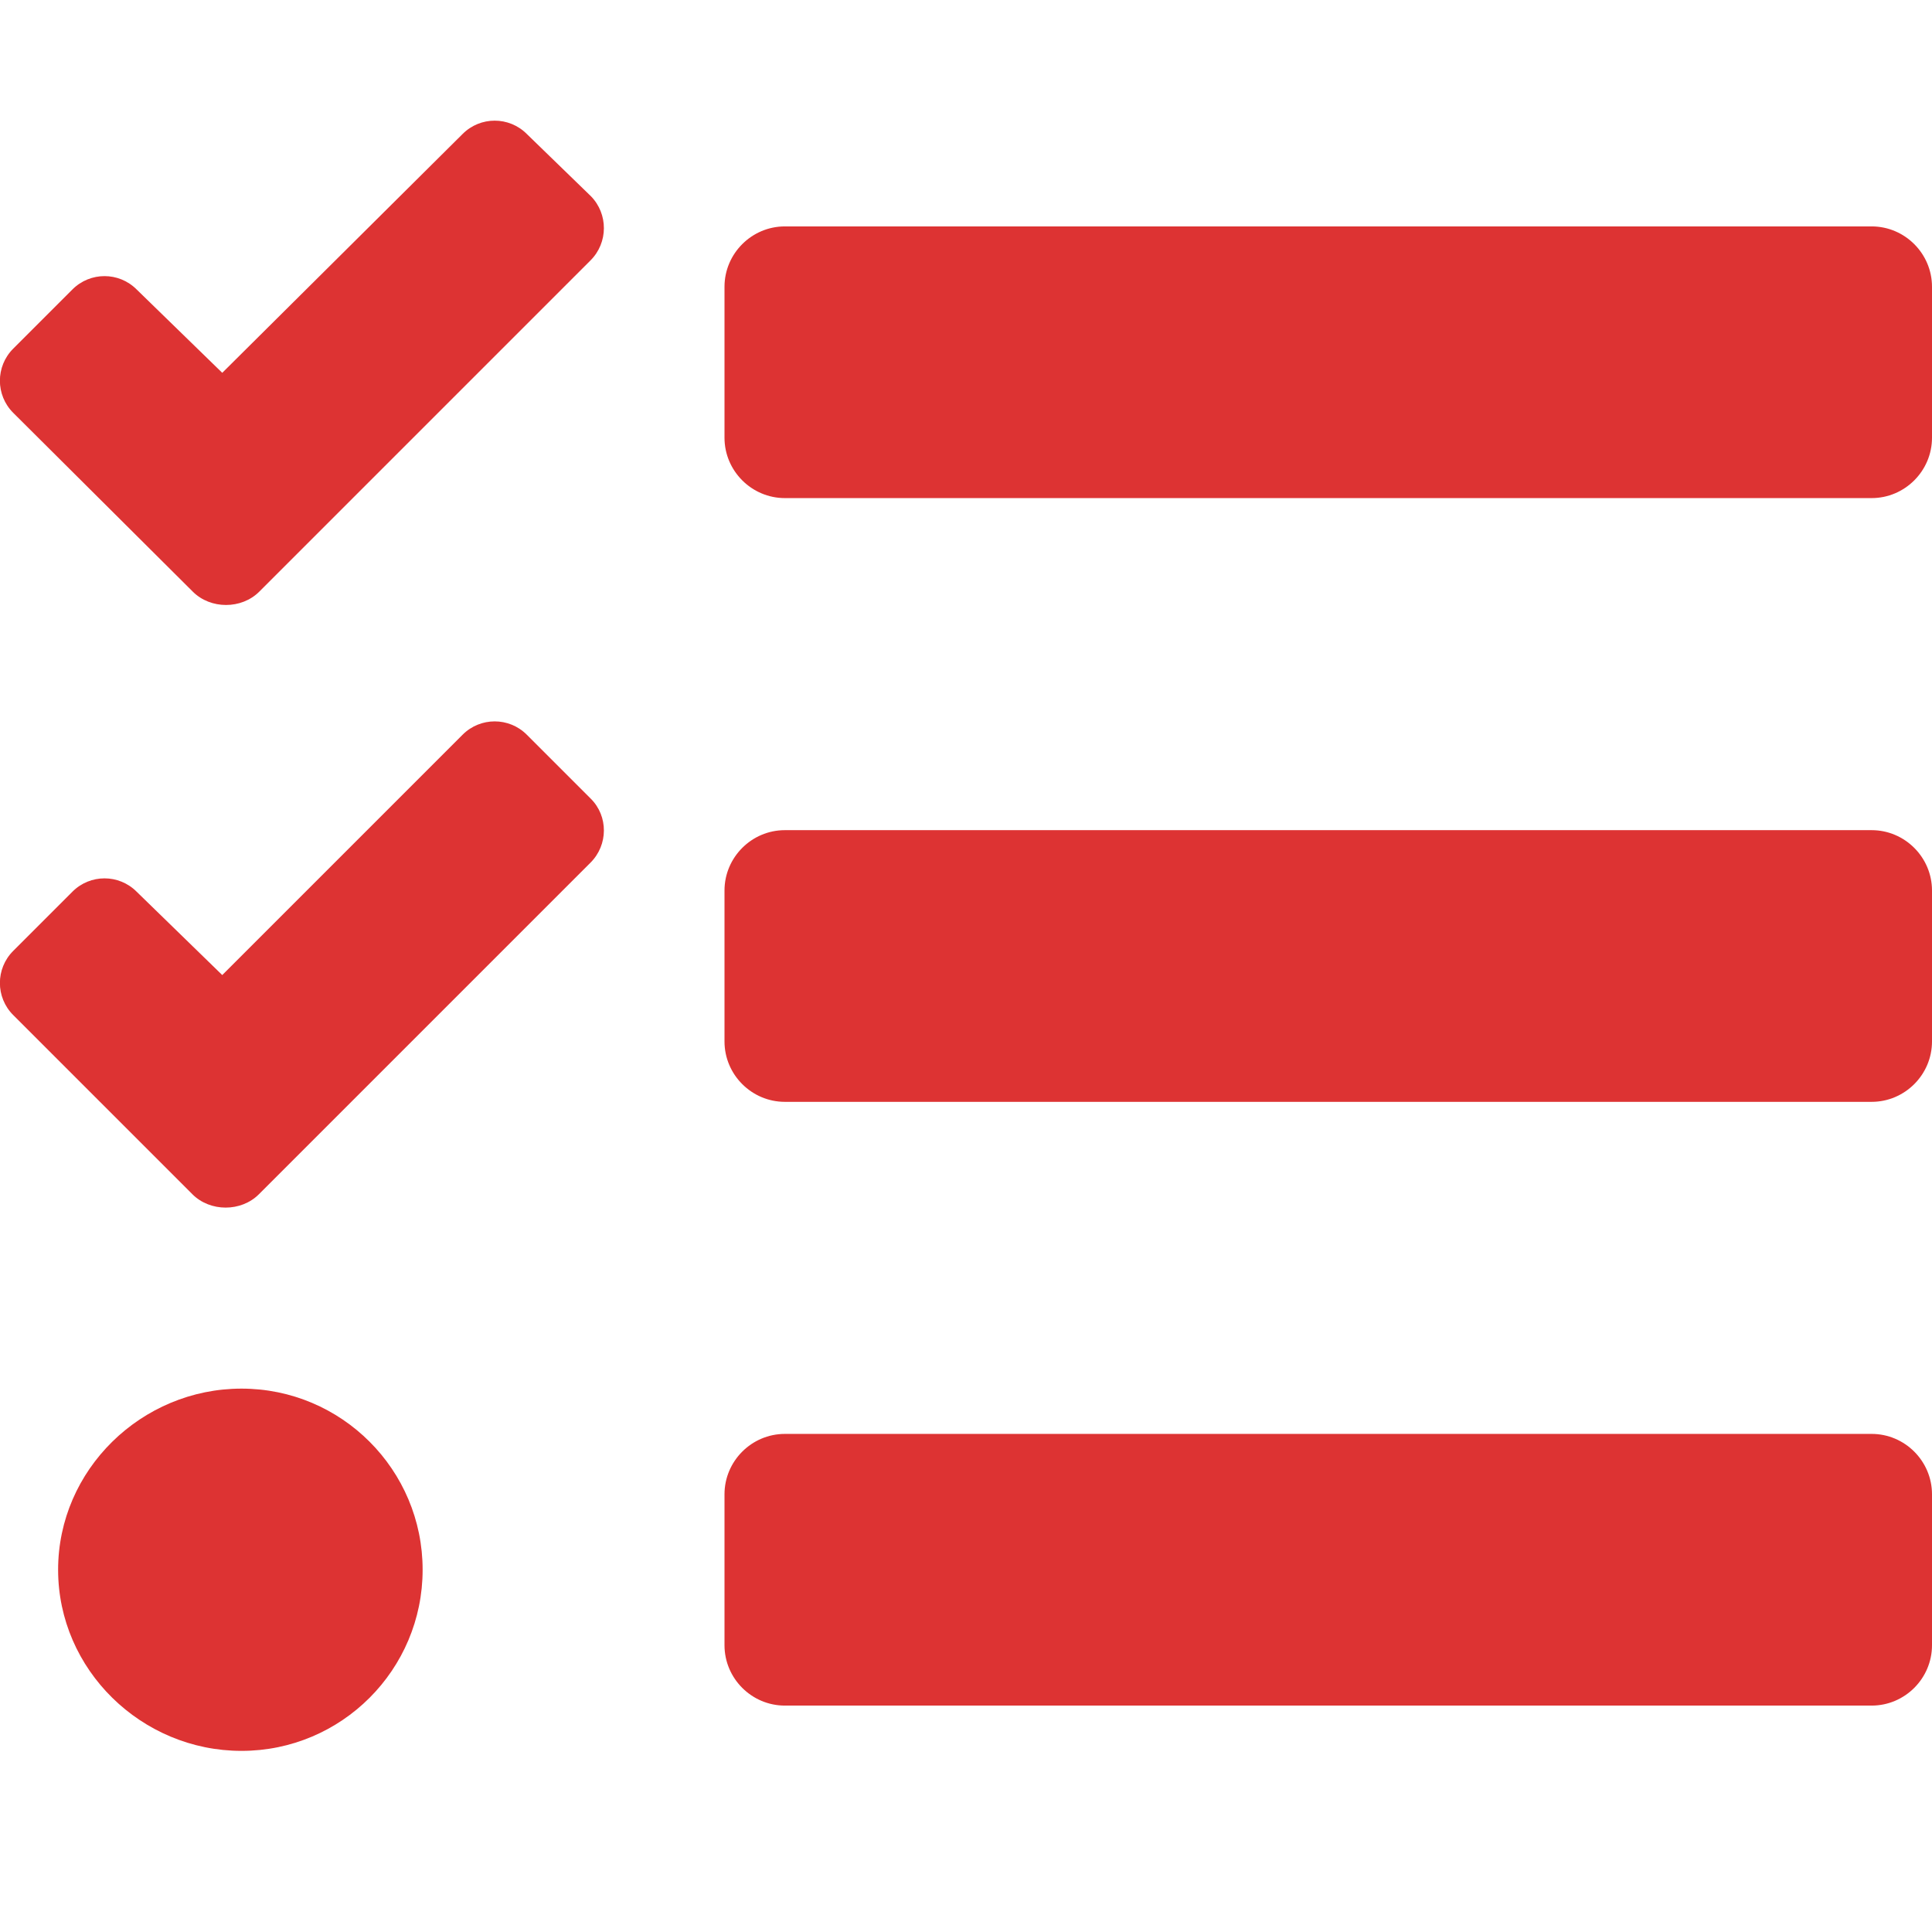 <?xml version="1.0" encoding="utf-8"?>
<!-- Generator: Adobe Illustrator 21.1.0, SVG Export Plug-In . SVG Version: 6.00 Build 0)  -->
<svg version="1.1" id="Ebene_1" xmlns="http://www.w3.org/2000/svg" xmlns:xlink="http://www.w3.org/1999/xlink" x="0px" y="0px"
	 viewBox="0 0 512 512" style="enable-background:new 0 0 512 512;" xml:space="preserve">
<style type="text/css">
	.st0{fill:#DD3333;}
</style>
<path class="st0" d="M208,132h288c8.8,0,16-7.2,16-16V76c0-8.8-7.2-16-16-16H208c-8.8,0-16,7.2-16,16v40
	C192,124.8,199.2,132,208,132z M208,292h288c8.8,0,16-7.2,16-16v-40c0-8.8-7.2-16-16-16H208c-8.8,0-16,7.2-16,16v40
	C192,284.8,199.2,292,208,292z M208,452h288c8.8,0,16-7.2,16-16v-40c0-8.8-7.2-16-16-16H208c-8.8,0-16,7.2-16,16v40
	C192,444.8,199.2,452,208,452z M64,368c-26.5,0-48.6,21.5-48.6,48s22.1,48,48.6,48s48-21.5,48-48S90.5,368,64,368z M156.5,69
	l-72.2,72.2l-15.6,15.6c-4.7,4.7-12.9,4.7-17.6,0L3.5,109.4c-4.7-4.7-4.7-12.3,0-17l15.7-15.7c4.7-4.7,12.3-4.7,17,0l22.7,22.1
	l63.7-63.3c4.7-4.7,12.3-4.7,17,0l17,16.5C161.2,56.7,161.2,64.3,156.5,69z M156.5,228.6l-72.2,72.2l-15.7,15.7
	c-4.7,4.7-12.9,4.7-17.6,0L3.5,269c-4.7-4.7-4.7-12.3,0-17l15.7-15.7c4.7-4.7,12.3-4.7,17,0l22.7,22.1l63.7-63.7
	c4.7-4.7,12.3-4.7,17,0l17,17C161.2,216.3,161.2,223.9,156.5,228.6L156.5,228.6z"/>
</svg>
